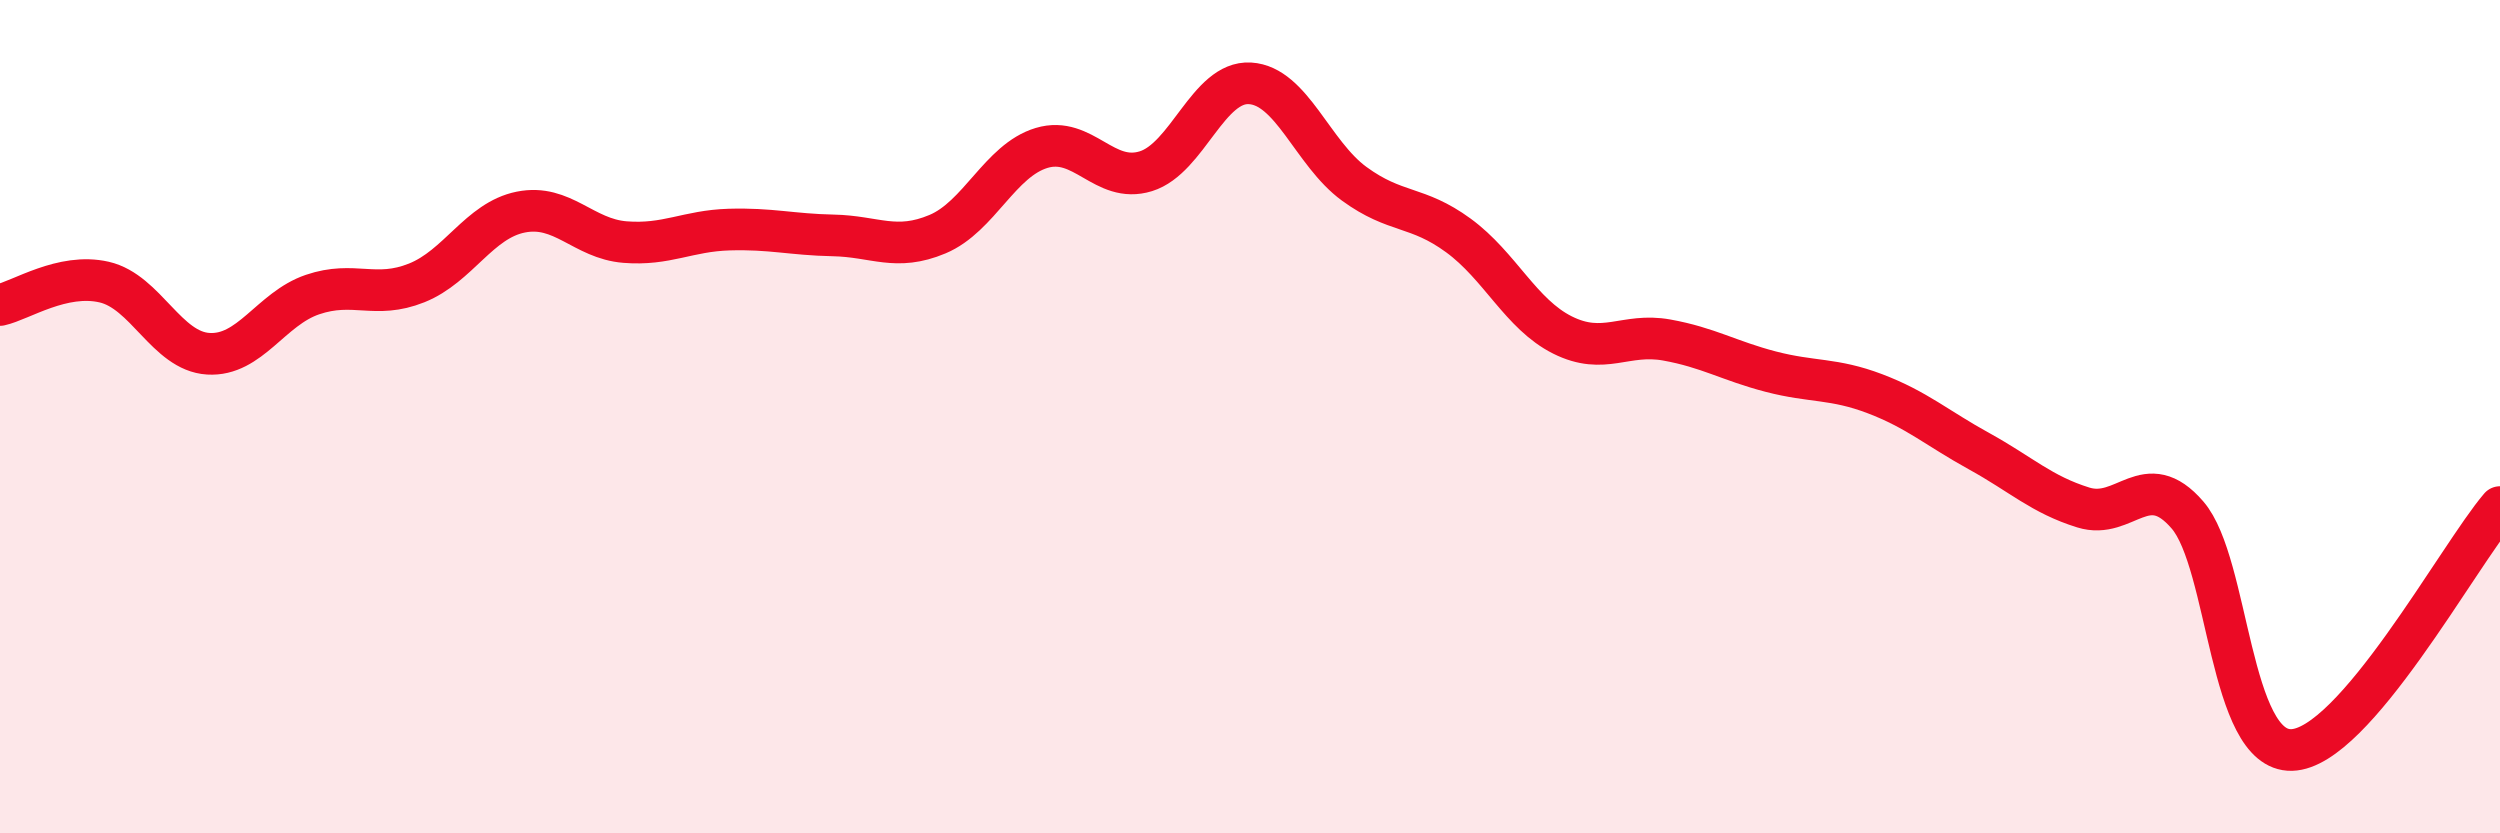 
    <svg width="60" height="20" viewBox="0 0 60 20" xmlns="http://www.w3.org/2000/svg">
      <path
        d="M 0,7.32 C 0.5,7.21 1.5,6.54 2.5,6.77 C 3.5,7 4,8.43 5,8.49 C 6,8.55 6.5,7.41 7.5,7.07 C 8.5,6.73 9,7.19 10,6.79 C 11,6.39 11.5,5.29 12.5,5.09 C 13.5,4.89 14,5.73 15,5.81 C 16,5.89 16.5,5.54 17.5,5.51 C 18.5,5.48 19,5.63 20,5.65 C 21,5.67 21.5,6.04 22.5,5.62 C 23.5,5.2 24,3.85 25,3.55 C 26,3.25 26.5,4.42 27.5,4.11 C 28.5,3.8 29,1.94 30,2 C 31,2.06 31.5,3.68 32.5,4.41 C 33.5,5.14 34,4.92 35,5.65 C 36,6.38 36.5,7.54 37.5,8.04 C 38.5,8.54 39,7.98 40,8.16 C 41,8.34 41.5,8.66 42.5,8.92 C 43.5,9.18 44,9.07 45,9.45 C 46,9.83 46.5,10.28 47.5,10.83 C 48.5,11.38 49,11.87 50,12.18 C 51,12.49 51.5,11.2 52.5,12.36 C 53.5,13.52 53.5,18.04 55,18 C 56.5,17.96 59,13.34 60,12.17L60 20L0 20Z"
        fill="#EB0A25"
        opacity="0.1"
        stroke-linecap="round"
        stroke-linejoin="round"
      />
      <path
        d="M 0,7.32 C 0.5,7.21 1.5,6.54 2.5,6.77 C 3.5,7 4,8.43 5,8.49 C 6,8.55 6.5,7.41 7.5,7.07 C 8.5,6.73 9,7.19 10,6.79 C 11,6.39 11.5,5.29 12.5,5.09 C 13.5,4.89 14,5.73 15,5.81 C 16,5.89 16.5,5.54 17.5,5.51 C 18.5,5.48 19,5.63 20,5.65 C 21,5.67 21.5,6.04 22.5,5.62 C 23.5,5.2 24,3.85 25,3.55 C 26,3.25 26.5,4.42 27.5,4.11 C 28.5,3.8 29,1.94 30,2 C 31,2.06 31.5,3.68 32.5,4.41 C 33.5,5.14 34,4.92 35,5.65 C 36,6.38 36.5,7.54 37.5,8.04 C 38.5,8.54 39,7.98 40,8.16 C 41,8.34 41.5,8.66 42.5,8.92 C 43.5,9.18 44,9.07 45,9.45 C 46,9.83 46.5,10.28 47.5,10.83 C 48.5,11.38 49,11.87 50,12.18 C 51,12.49 51.5,11.2 52.5,12.36 C 53.5,13.52 53.5,18.04 55,18 C 56.5,17.96 59,13.34 60,12.17"
        stroke="#EB0A25"
        stroke-width="1"
        fill="none"
        stroke-linecap="round"
        stroke-linejoin="round"
      />
    </svg>
  
